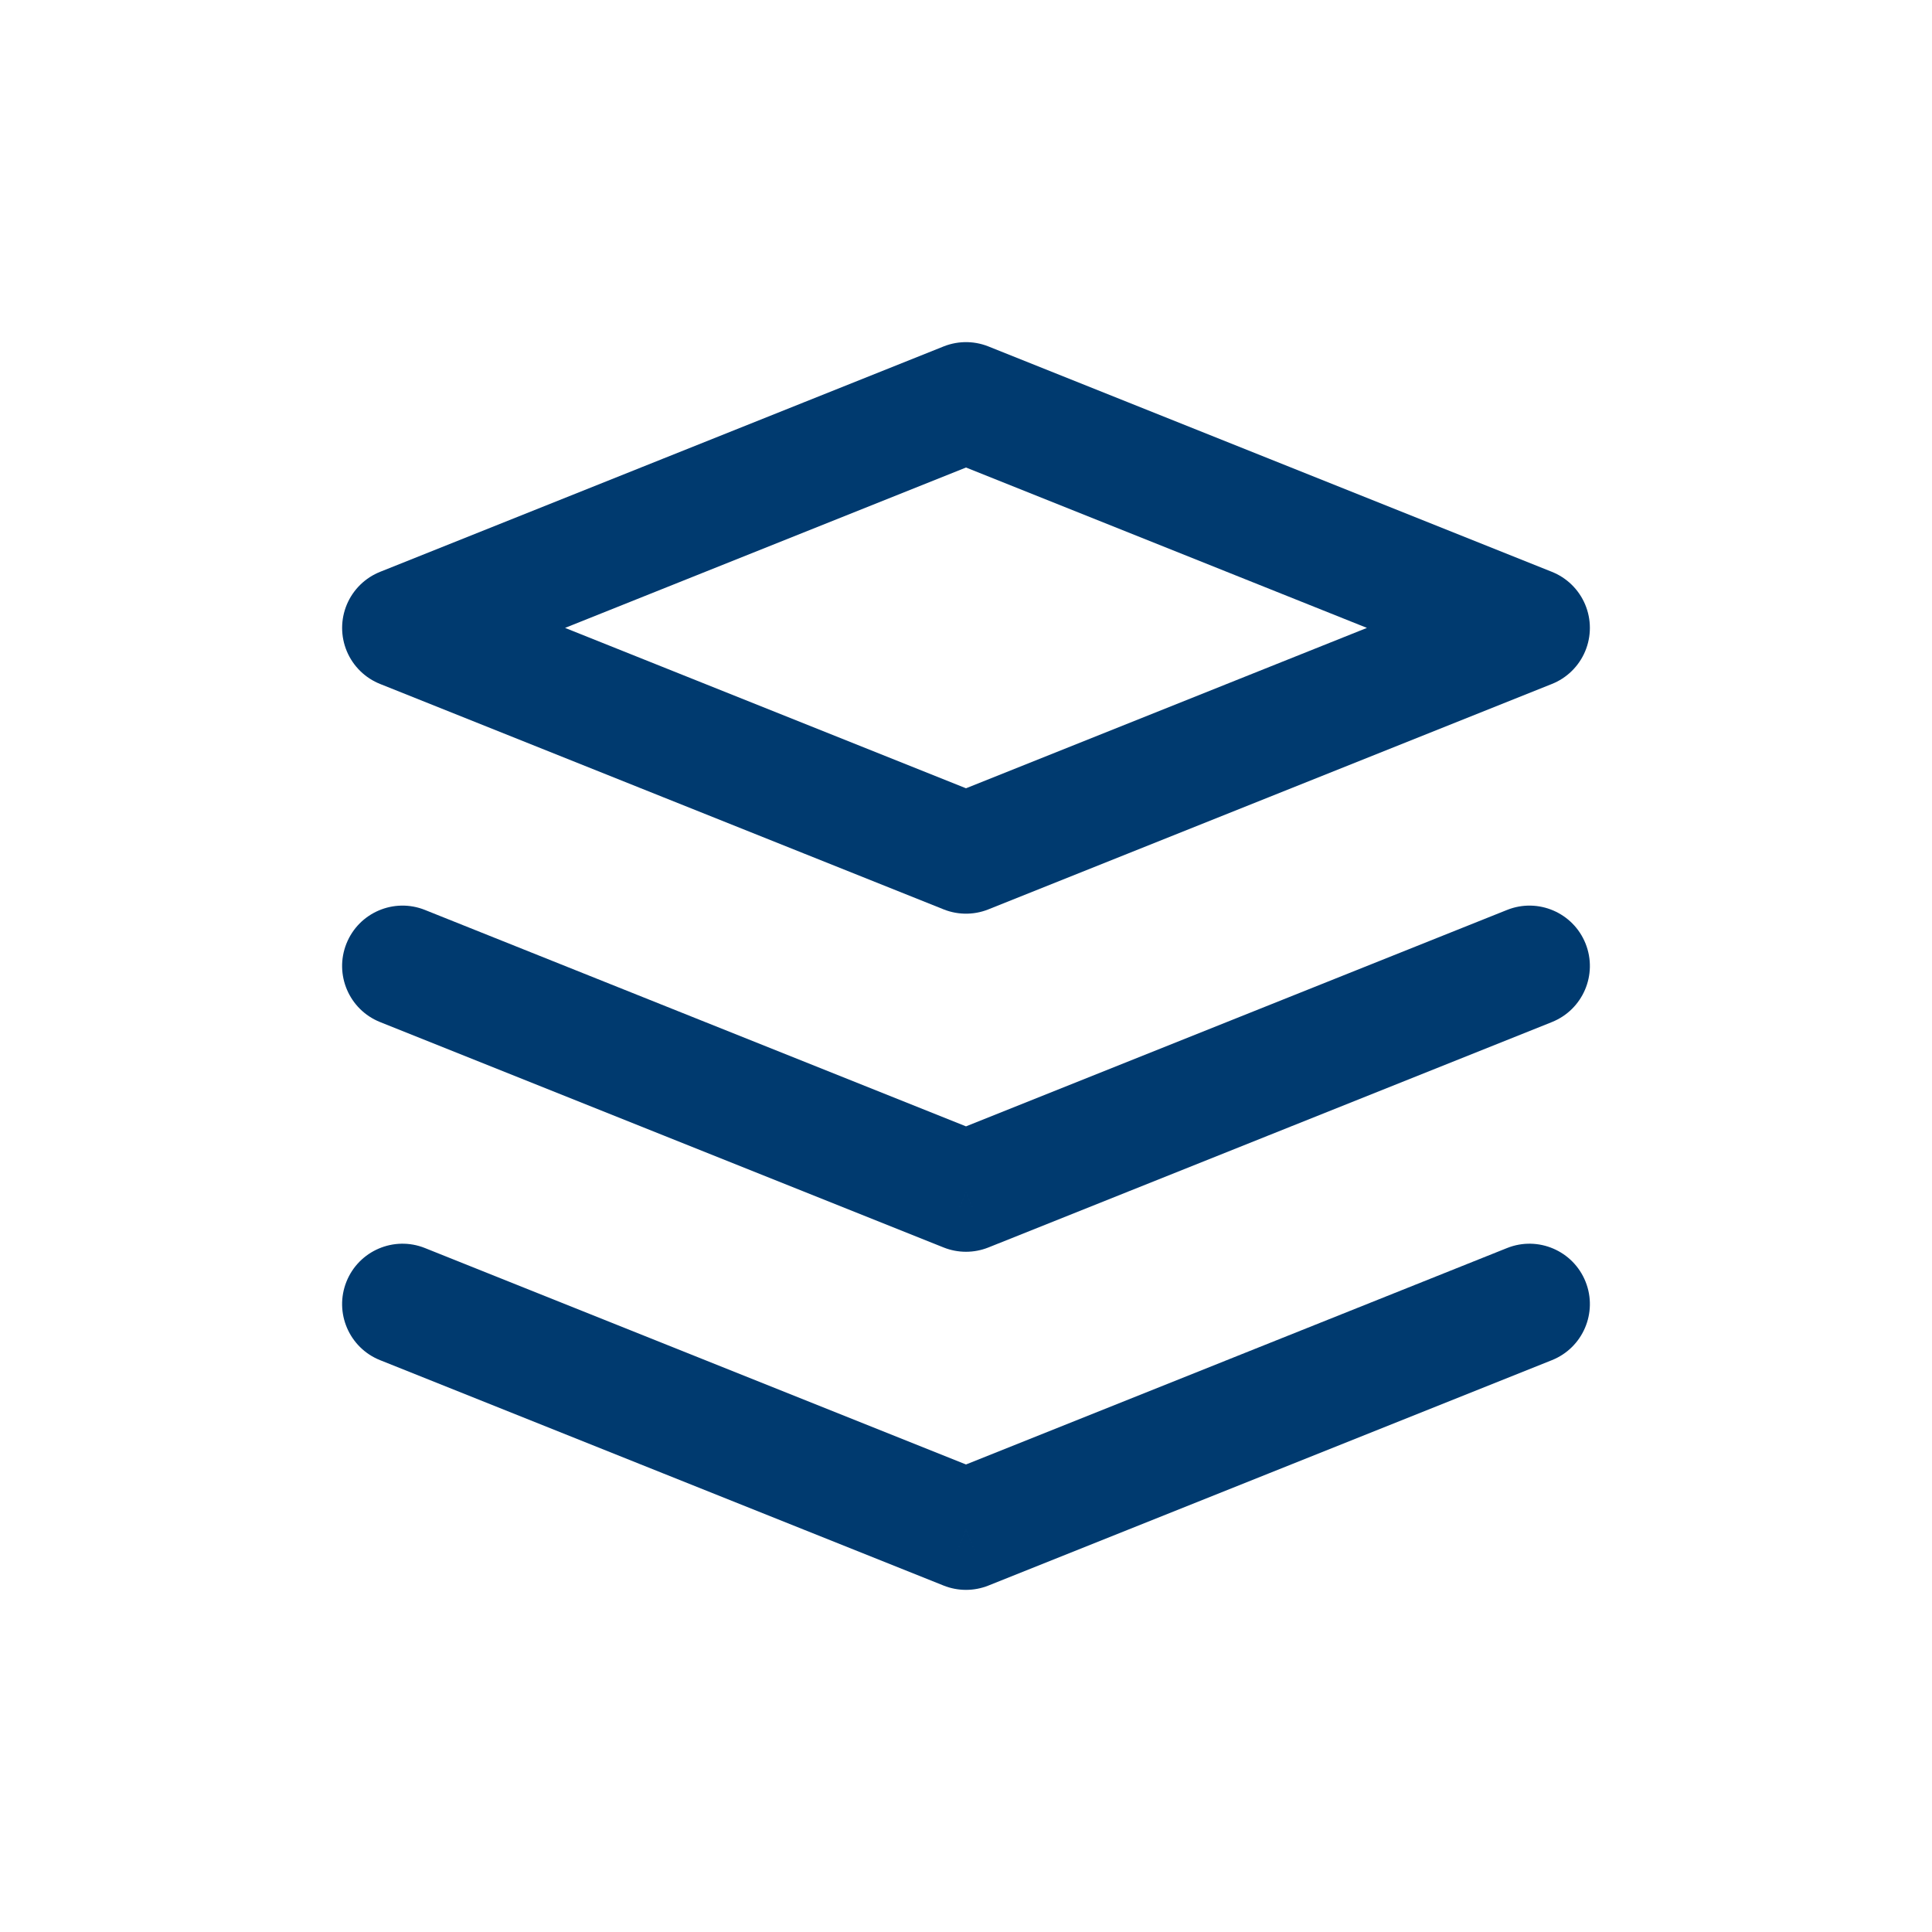 <svg width="144" height="144" viewBox="0 0 144 144" fill="none" xmlns="http://www.w3.org/2000/svg">
<path fill-rule="evenodd" clip-rule="evenodd" d="M72 63.6L30 46.8L72 30L114 46.8L72 63.6Z" stroke="#003A6F" stroke-width="9" stroke-linecap="round" stroke-linejoin="round"/>
<path d="M31.671 93.021C29.363 92.099 26.745 93.221 25.822 95.529C24.899 97.836 26.021 100.455 28.328 101.378L31.671 93.021ZM72 114L70.329 118.178C71.401 118.607 72.598 118.607 73.671 118.178L72 114ZM115.671 101.378C117.978 100.455 119.101 97.836 118.178 95.529C117.255 93.221 114.636 92.099 112.329 93.021L115.671 101.378ZM31.671 67.821C29.363 66.899 26.745 68.021 25.822 70.329C24.899 72.636 26.021 75.255 28.328 76.178L31.671 67.821ZM72 88.8L70.329 92.978C71.401 93.407 72.598 93.407 73.671 92.978L72 88.8ZM115.671 76.178C117.978 75.255 119.101 72.636 118.178 70.329C117.255 68.021 114.636 66.899 112.329 67.821L115.671 76.178ZM28.328 101.378L70.329 118.178L73.671 109.821L31.671 93.021L28.328 101.378ZM73.671 118.178L115.671 101.378L112.329 93.021L70.329 109.821L73.671 118.178ZM28.328 76.178L70.329 92.978L73.671 84.621L31.671 67.821L28.328 76.178ZM73.671 92.978L115.671 76.178L112.329 67.821L70.329 84.621L73.671 92.978Z" fill="#003A6F"/>
</svg>
